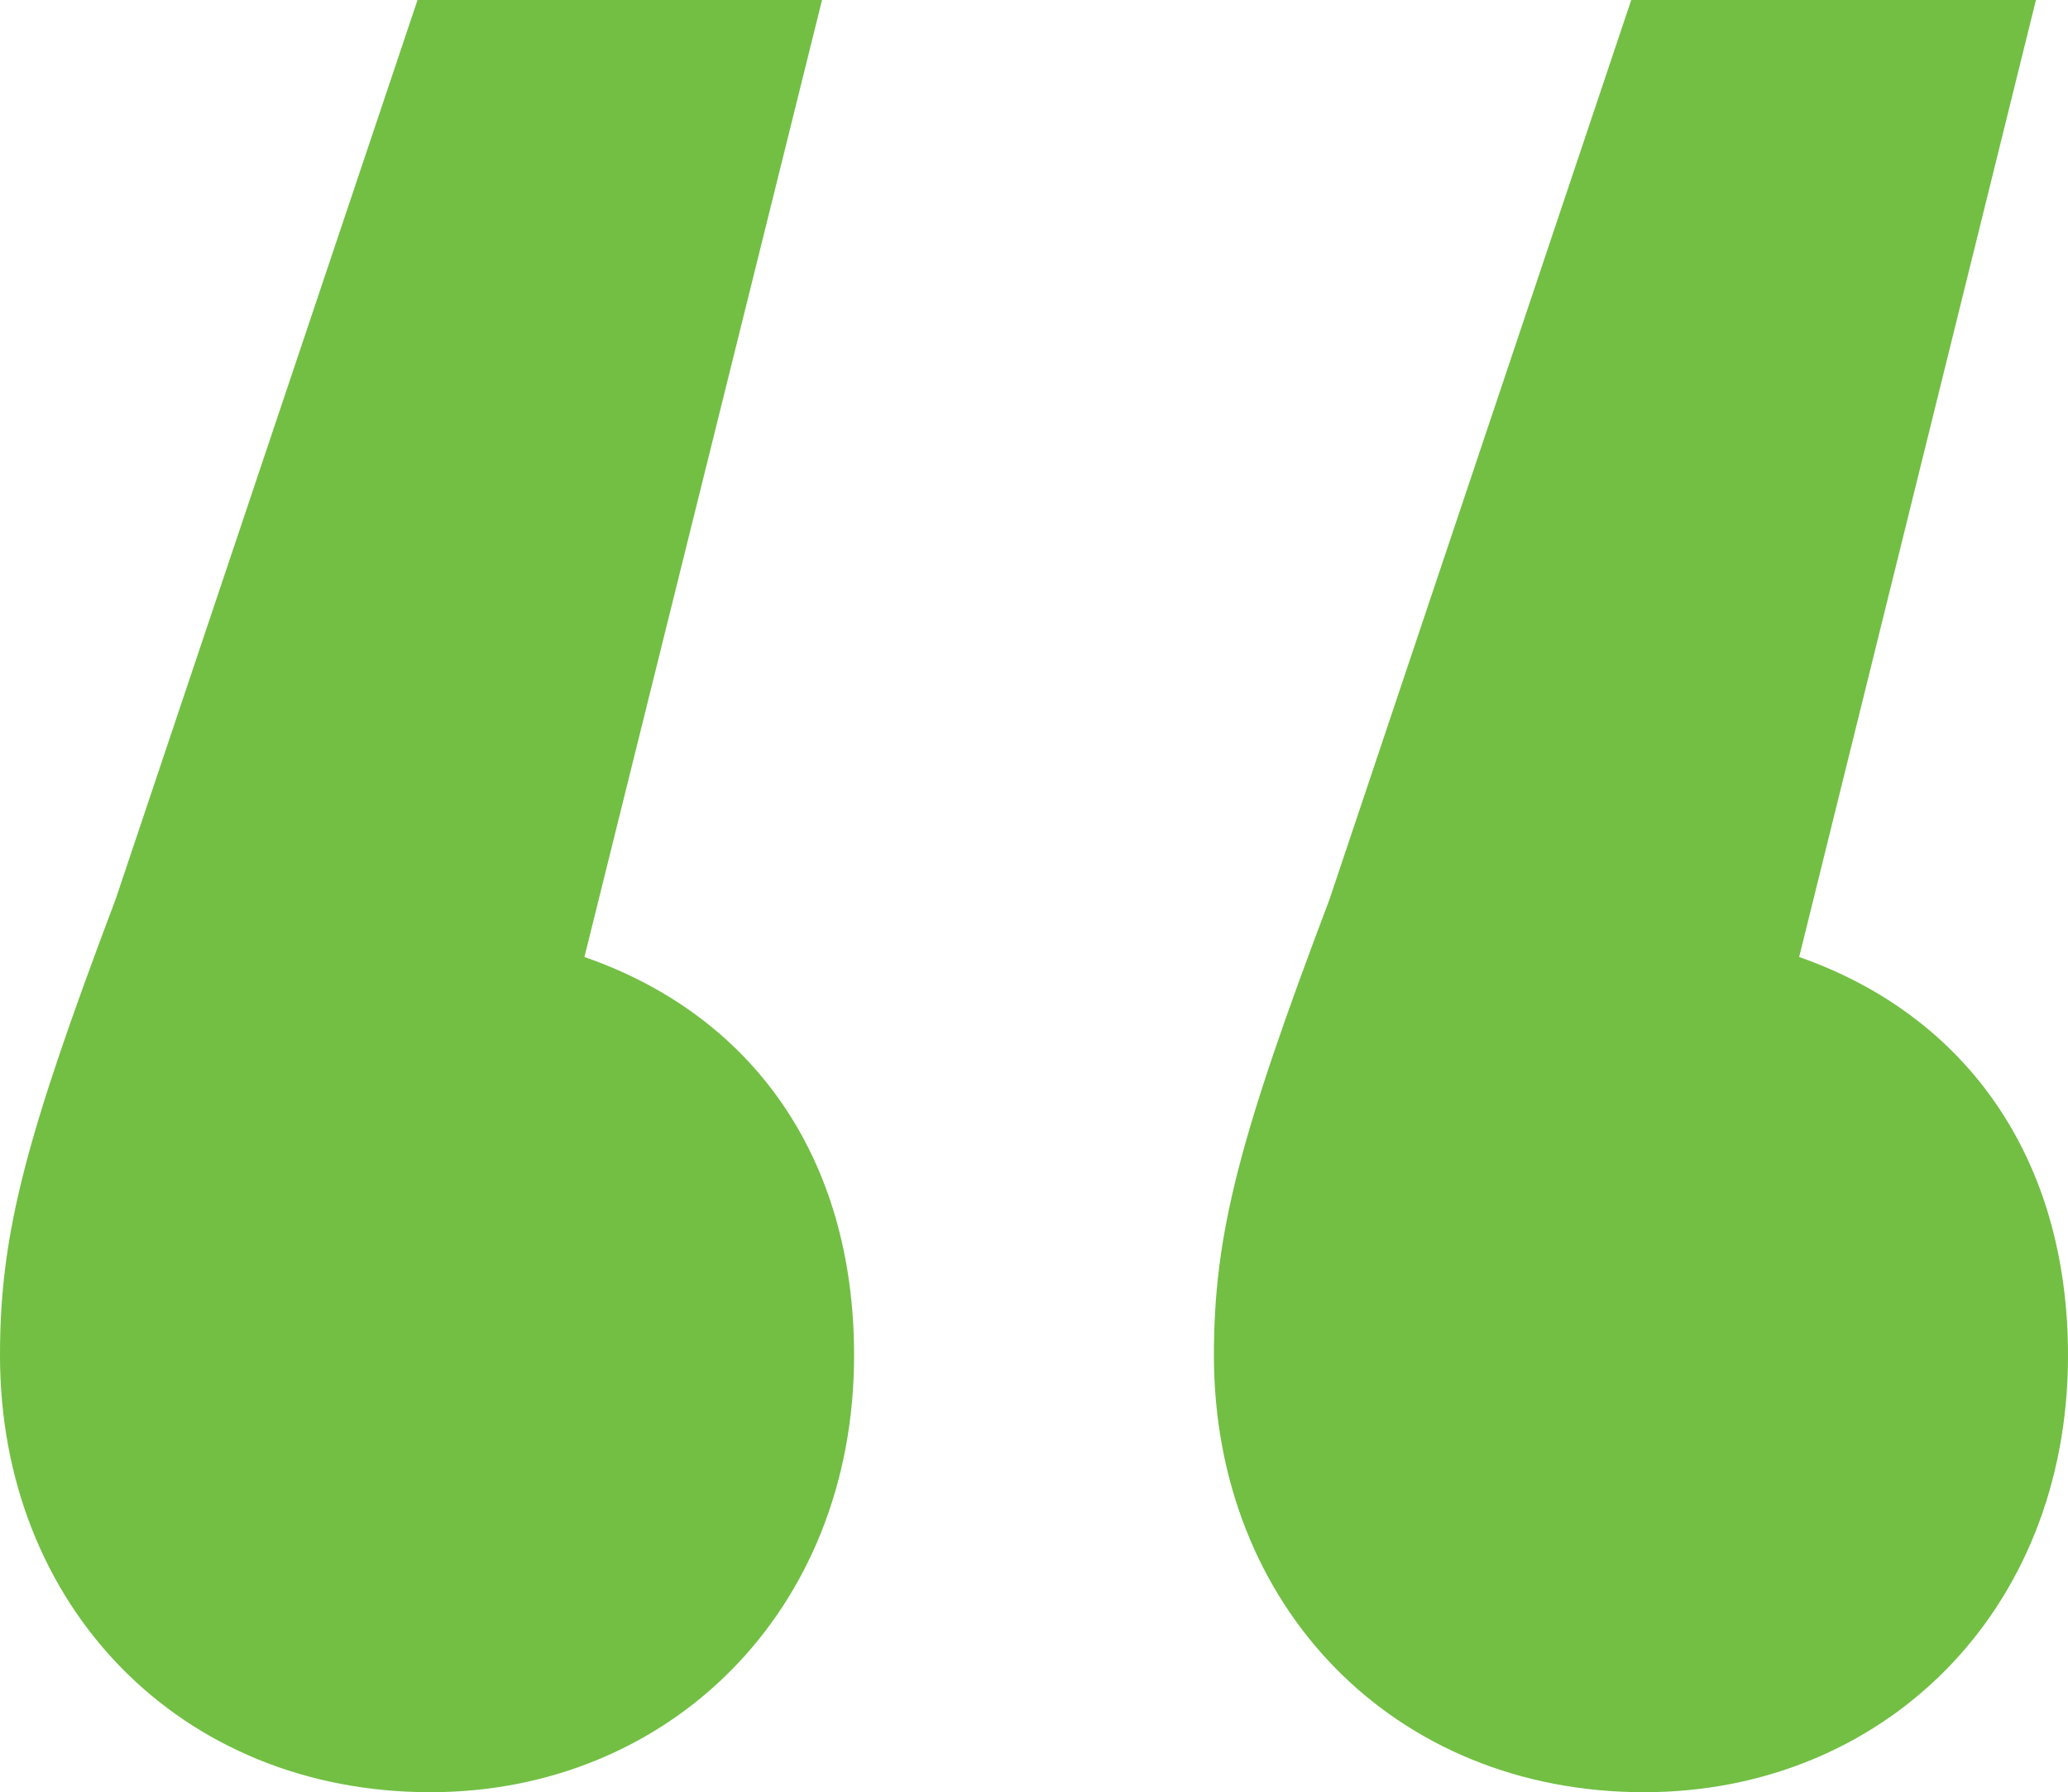 <svg id="a508ced3-f8da-4d86-9813-274b801a12fd" data-name="Layer 1" xmlns="http://www.w3.org/2000/svg" viewBox="0 0 100 86.65"><defs><style>.f85537a5-a71f-4bf6-a000-cb140346e9e9{isolation:isolate}</style></defs><g id="aac95a4e-c6d5-4ec2-971b-3e556812c3f5" class="f85537a5-a71f-4bf6-a000-cb140346e9e9"><path d="M41.3 65.53c0 12.42-9 21.12-20.49 21.12C8.7 86.65 0 77.64 0 65.53 0 59.63 1.24 55 5.59 43.48L20.19 0h19.56L28.26 46.27c8.08 2.8 13.04 9.63 13.04 19.26zm58.7 0c0 12.47-9 21.12-20.5 21.12-12.11 0-20.8-9-20.8-21.12 0-5.9 1.24-10.56 5.59-22.05L78.88 0h19.57L87 46.27c8 2.8 13 9.63 13 19.26z" fill="#72bf44"/></g></svg>